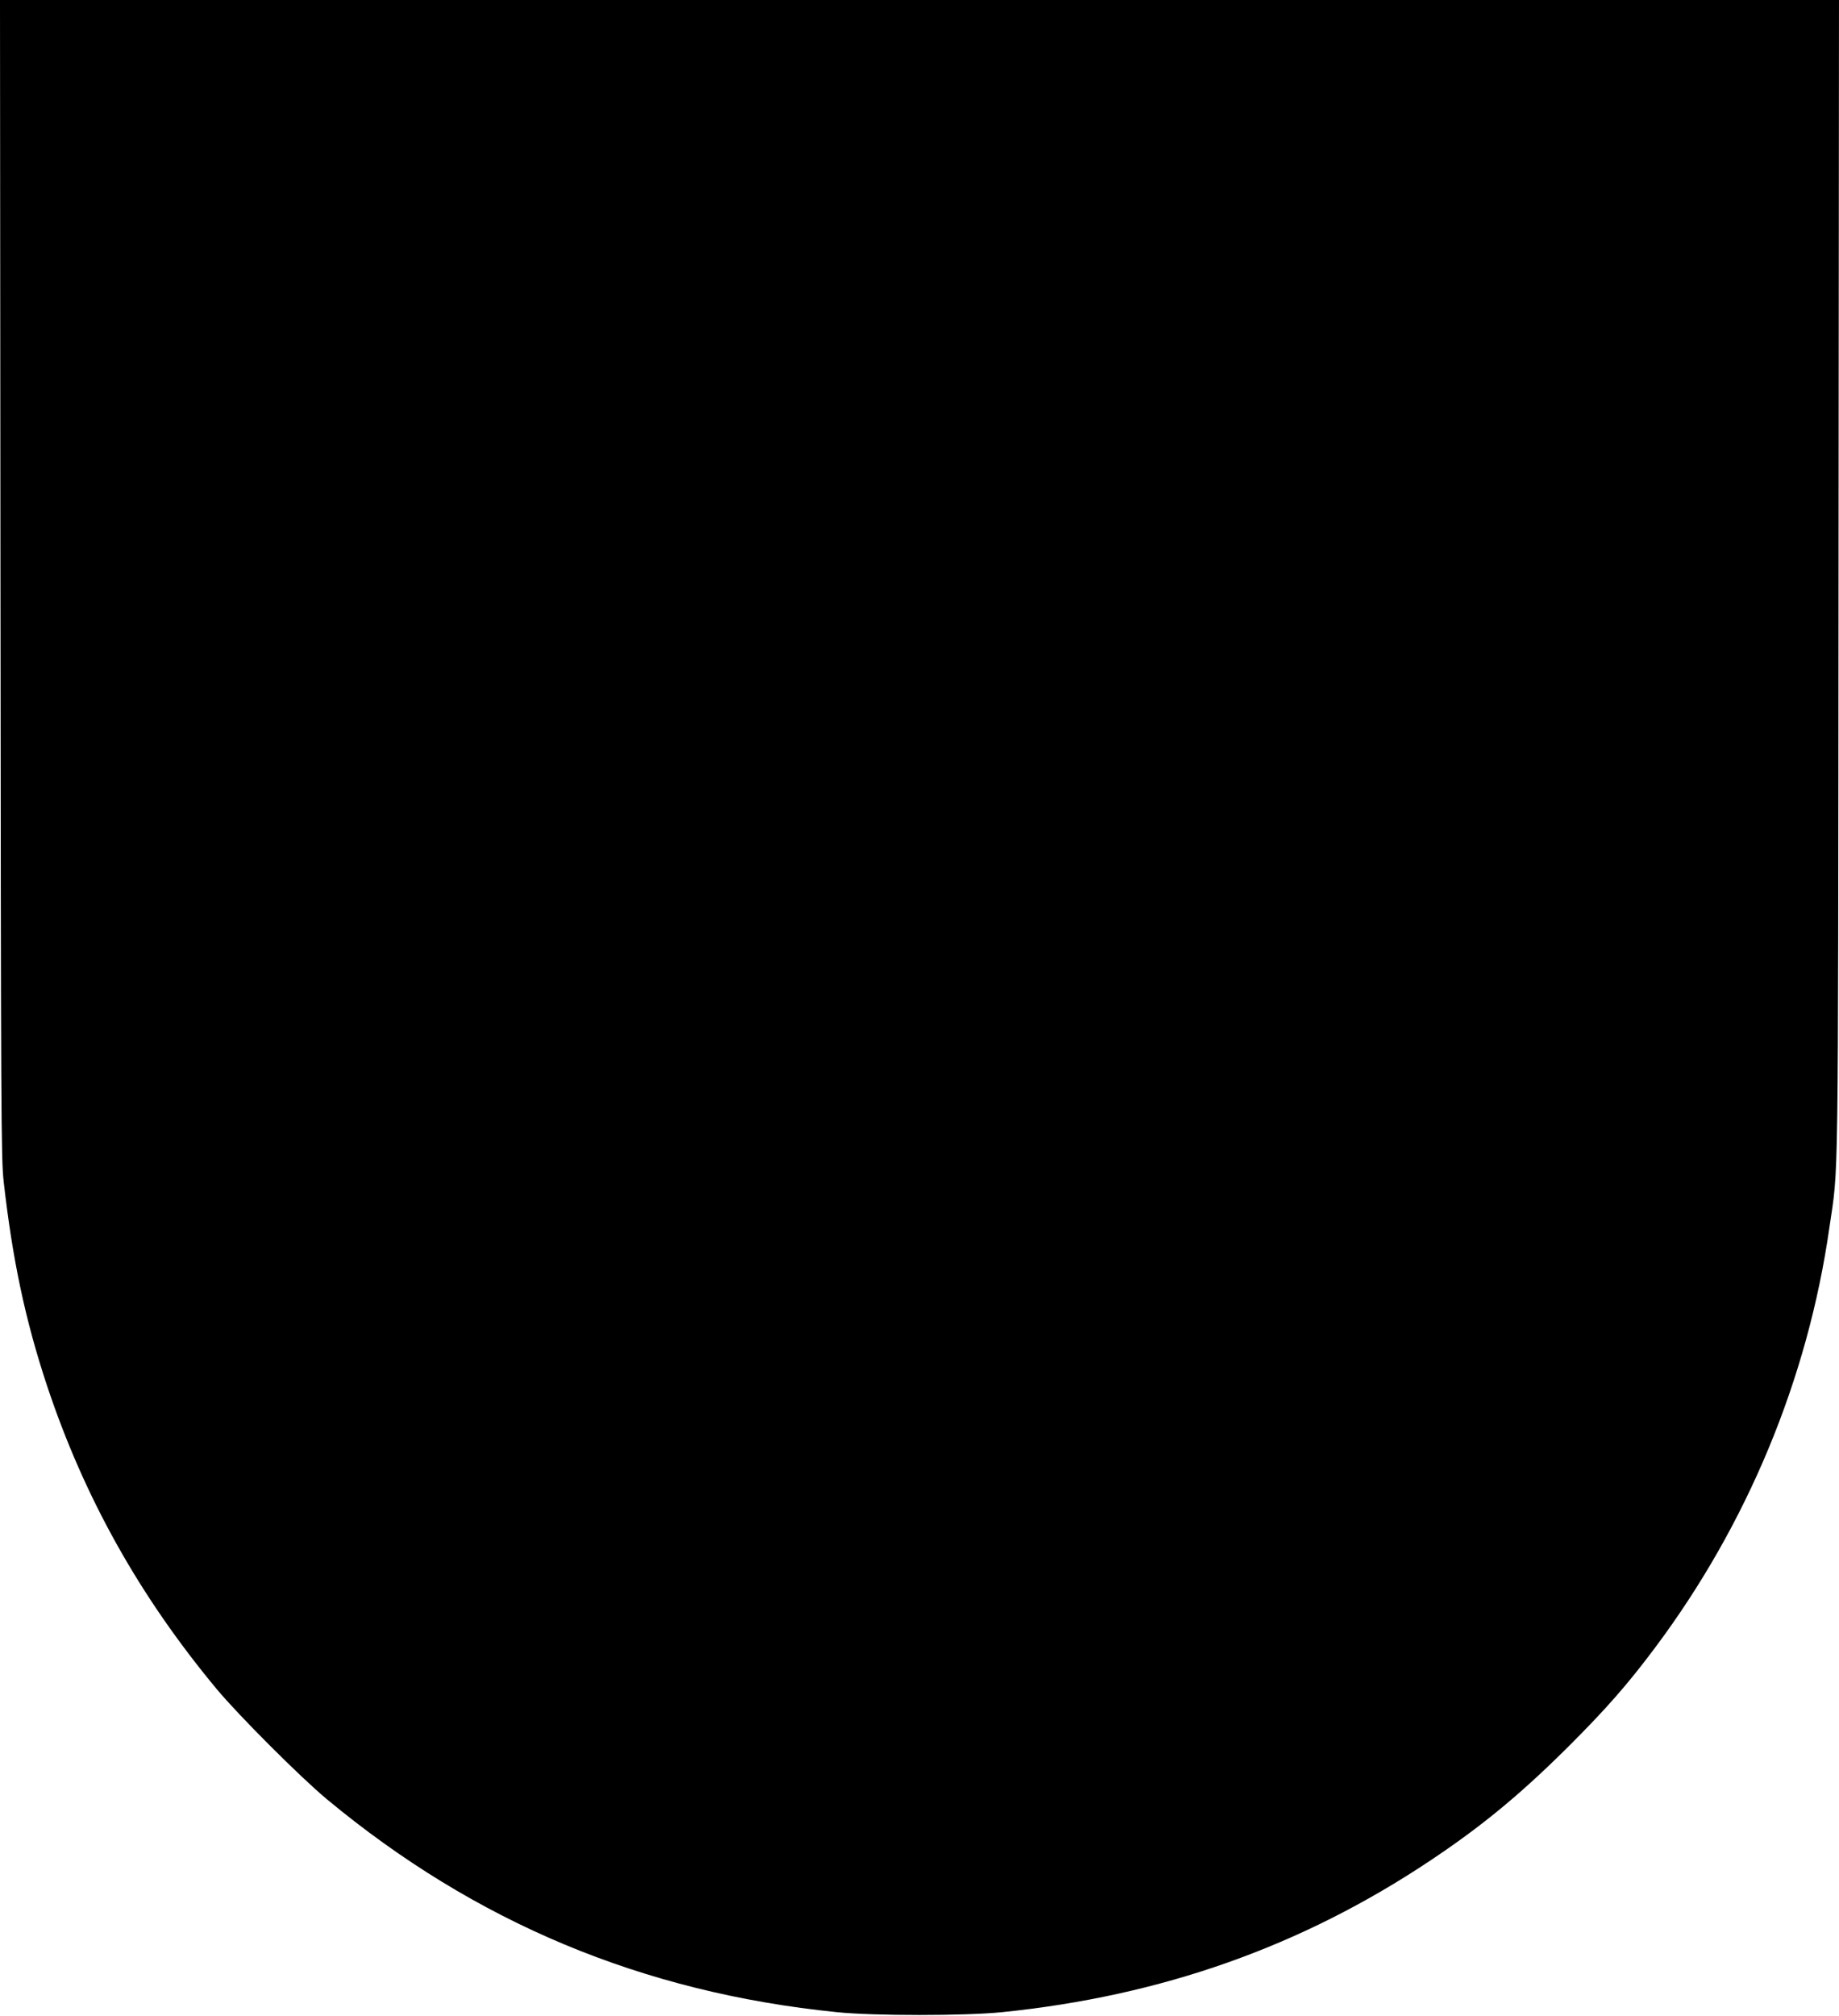  <svg version="1.0" xmlns="http://www.w3.org/2000/svg"
 width="1168pt" height="1280pt" viewBox="0 0 1168 1280"
 preserveAspectRatio="xMidYMid meet"><g transform="translate(0,1280) scale(0.1,-0.1)"
fill="#000000" stroke="none">
<path d="M3 9128 c3 -3399 4 -3685 20 -3828 56 -497 137 -881 276 -1300 236
-708 585 -1333 1077 -1925 139 -167 532 -560 699 -699 944 -784 2006 -1228
3240 -1353 238 -24 812 -24 1050 0 1011 103 1899 416 2715 960 331 220 580
426 886 731 236 236 372 391 544 621 586 782 972 1709 1109 2670 59 407 55
113 58 4123 l3 3672 -5840 0 -5840 0 3 -3672z"/>
</g>
</svg>
